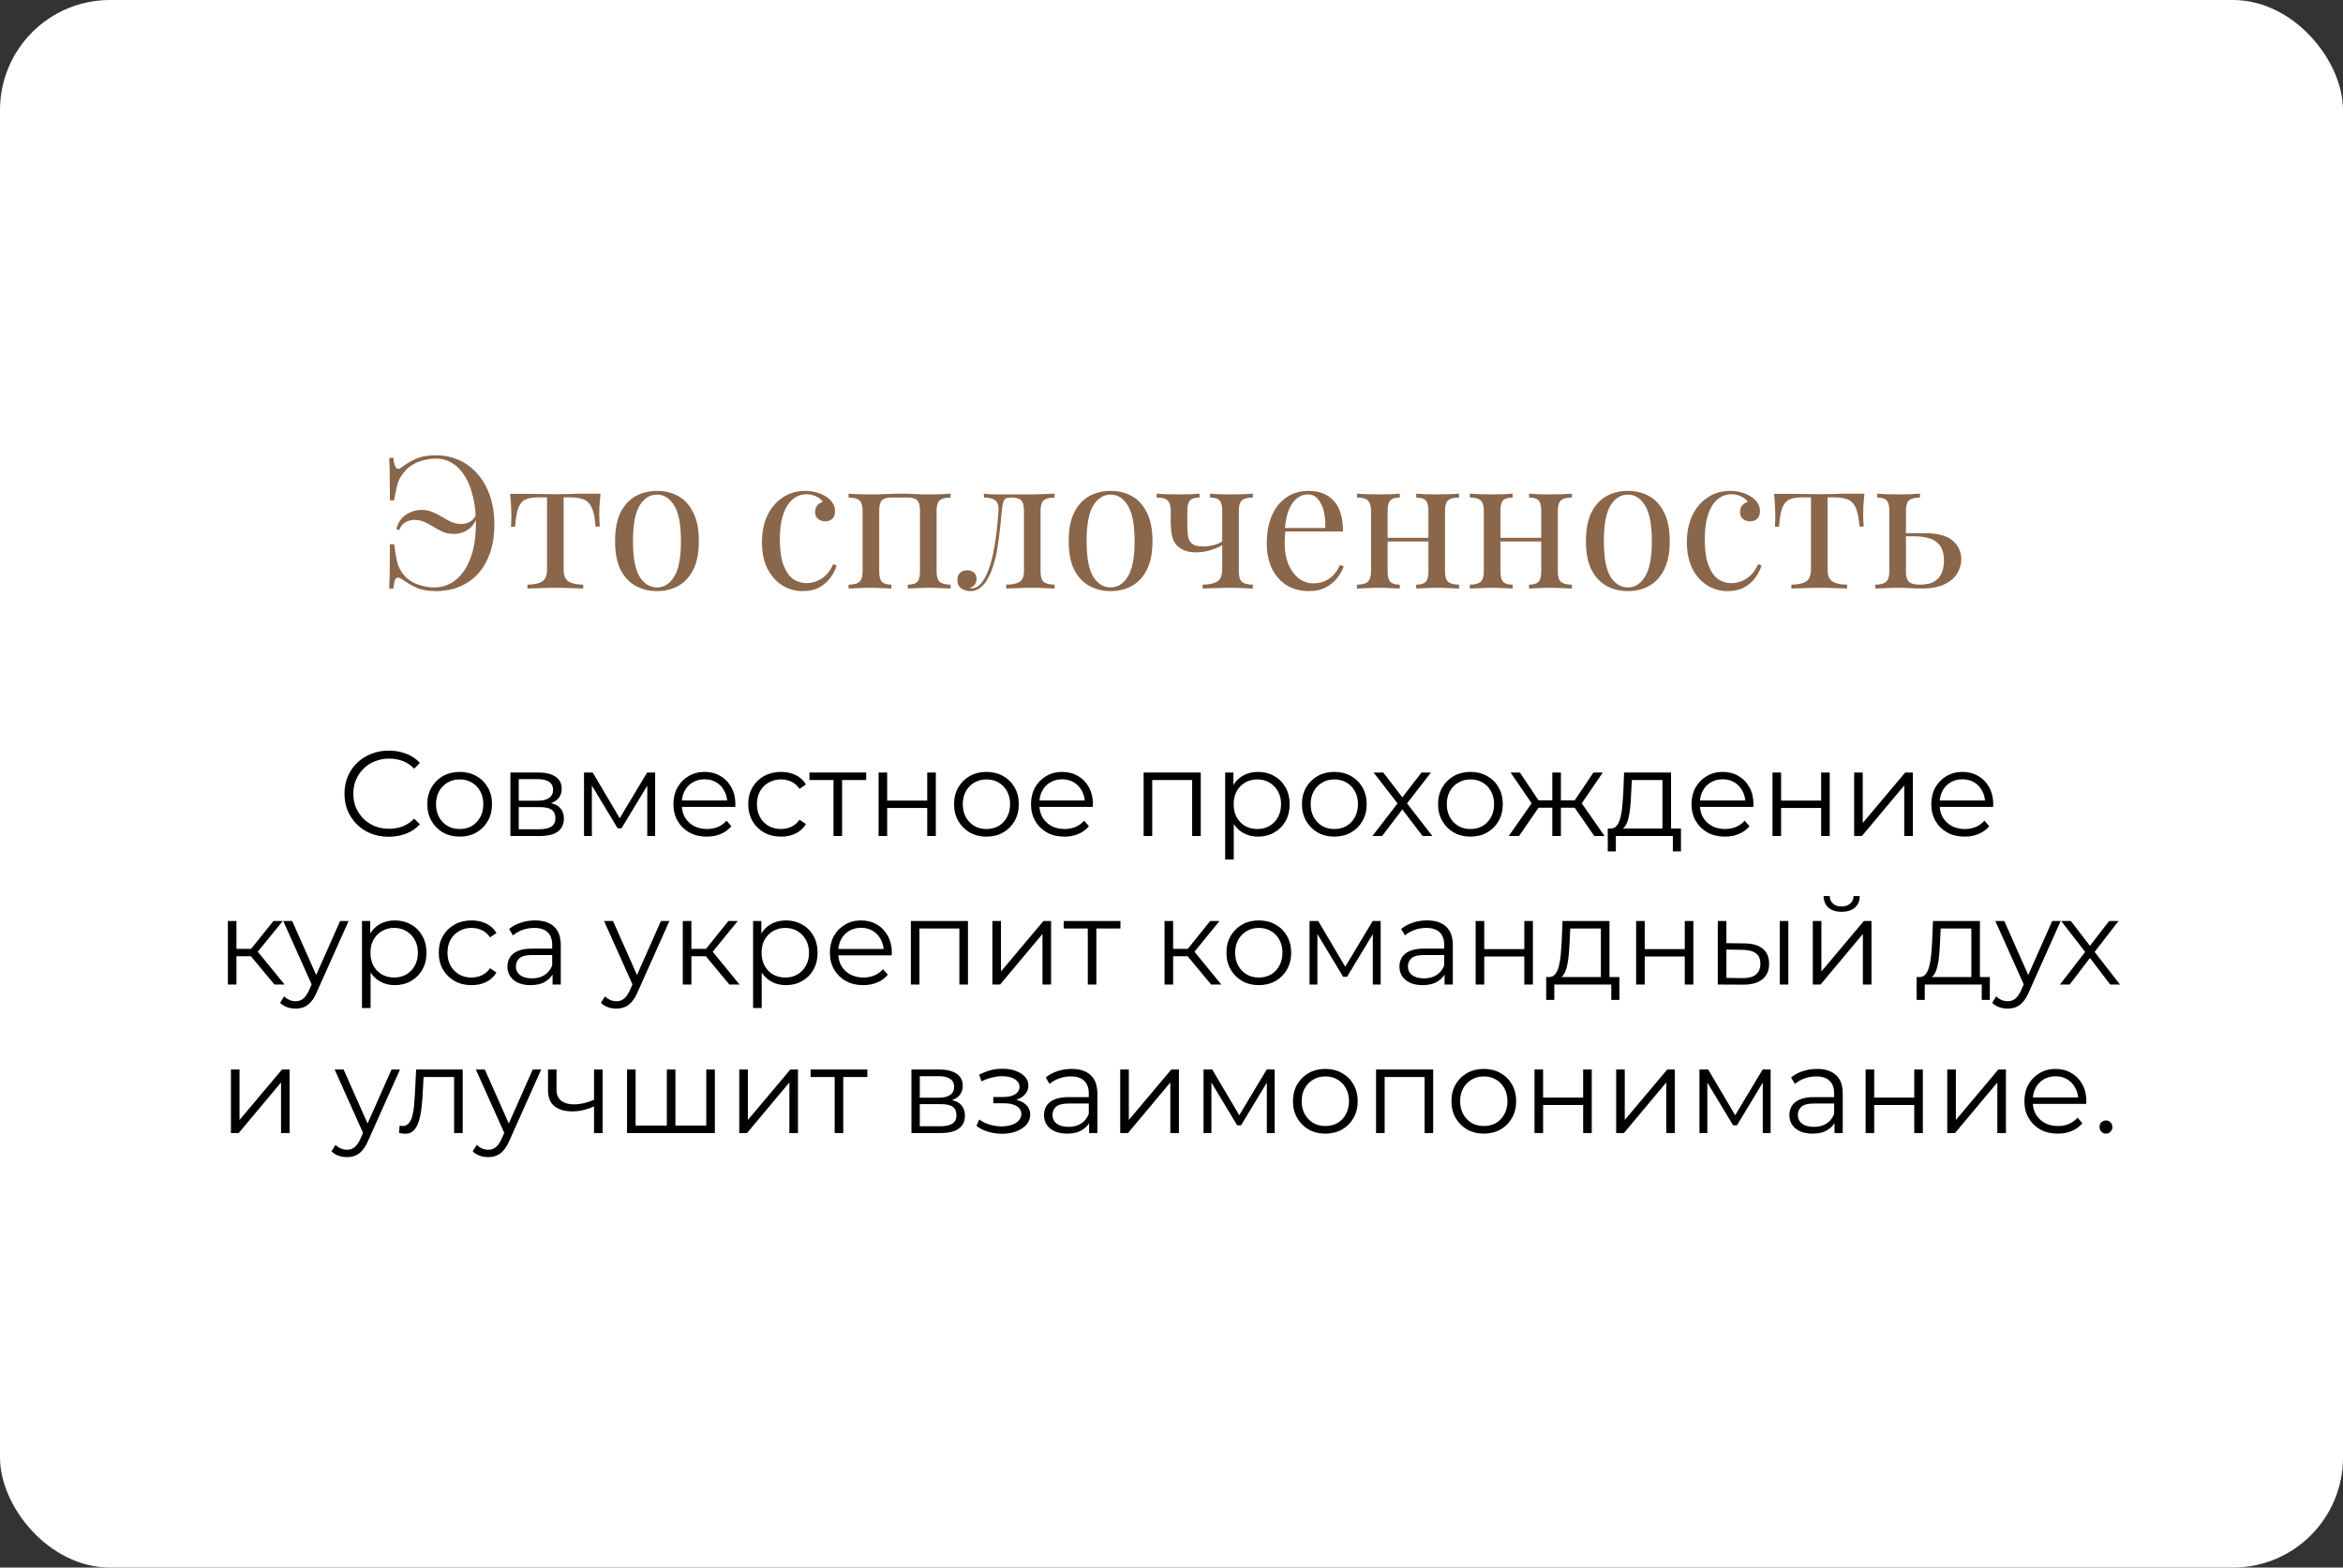 <?xml version="1.0" encoding="UTF-8"?> <svg xmlns="http://www.w3.org/2000/svg" width="426" height="285" viewBox="0 0 426 285" fill="none"><rect x="0" y="0" width="426" height="285" fill="#333333" stroke="none"/><rect width="426" height="285" rx="20" fill="white"></rect><path d="M70.685 152.132C69.527 152.132 68.456 151.941 67.473 151.56C66.491 151.164 65.64 150.614 64.921 149.91C64.203 149.206 63.638 148.377 63.227 147.424C62.831 146.471 62.633 145.429 62.633 144.3C62.633 143.171 62.831 142.129 63.227 141.176C63.638 140.223 64.203 139.394 64.921 138.69C65.655 137.986 66.513 137.443 67.495 137.062C68.478 136.666 69.549 136.468 70.707 136.468C71.822 136.468 72.871 136.659 73.853 137.04C74.836 137.407 75.665 137.964 76.339 138.712L75.305 139.746C74.675 139.101 73.978 138.639 73.215 138.36C72.453 138.067 71.631 137.92 70.751 137.92C69.827 137.92 68.969 138.081 68.177 138.404C67.385 138.712 66.696 139.159 66.109 139.746C65.523 140.318 65.061 140.993 64.723 141.77C64.401 142.533 64.239 143.376 64.239 144.3C64.239 145.224 64.401 146.075 64.723 146.852C65.061 147.615 65.523 148.289 66.109 148.876C66.696 149.448 67.385 149.895 68.177 150.218C68.969 150.526 69.827 150.68 70.751 150.68C71.631 150.68 72.453 150.533 73.215 150.24C73.978 149.947 74.675 149.477 75.305 148.832L76.339 149.866C75.665 150.614 74.836 151.179 73.853 151.56C72.871 151.941 71.815 152.132 70.685 152.132ZM83.564 152.11C82.449 152.11 81.445 151.861 80.55 151.362C79.67 150.849 78.973 150.152 78.46 149.272C77.947 148.377 77.69 147.358 77.69 146.214C77.69 145.055 77.947 144.036 78.46 143.156C78.973 142.276 79.67 141.587 80.55 141.088C81.43 140.589 82.434 140.34 83.564 140.34C84.708 140.34 85.72 140.589 86.6 141.088C87.495 141.587 88.191 142.276 88.69 143.156C89.203 144.036 89.46 145.055 89.46 146.214C89.46 147.358 89.203 148.377 88.69 149.272C88.191 150.152 87.495 150.849 86.6 151.362C85.705 151.861 84.693 152.11 83.564 152.11ZM83.564 150.724C84.4 150.724 85.141 150.541 85.786 150.174C86.431 149.793 86.937 149.265 87.304 148.59C87.685 147.901 87.876 147.109 87.876 146.214C87.876 145.305 87.685 144.513 87.304 143.838C86.937 143.163 86.431 142.643 85.786 142.276C85.141 141.895 84.407 141.704 83.586 141.704C82.764 141.704 82.031 141.895 81.386 142.276C80.74 142.643 80.227 143.163 79.846 143.838C79.465 144.513 79.274 145.305 79.274 146.214C79.274 147.109 79.465 147.901 79.846 148.59C80.227 149.265 80.74 149.793 81.386 150.174C82.031 150.541 82.757 150.724 83.564 150.724ZM92.798 152V140.45H97.902C99.207 140.45 100.234 140.699 100.982 141.198C101.745 141.697 102.126 142.43 102.126 143.398C102.126 144.337 101.767 145.063 101.048 145.576C100.33 146.075 99.383 146.324 98.21 146.324L98.518 145.862C99.897 145.862 100.909 146.119 101.554 146.632C102.2 147.145 102.522 147.886 102.522 148.854C102.522 149.851 102.156 150.629 101.422 151.186C100.704 151.729 99.582 152 98.056 152H92.798ZM94.316 150.768H97.99C98.973 150.768 99.713 150.614 100.212 150.306C100.726 149.983 100.982 149.47 100.982 148.766C100.982 148.062 100.755 147.549 100.3 147.226C99.846 146.903 99.127 146.742 98.144 146.742H94.316V150.768ZM94.316 145.576H97.792C98.687 145.576 99.369 145.407 99.838 145.07C100.322 144.733 100.564 144.241 100.564 143.596C100.564 142.951 100.322 142.467 99.838 142.144C99.369 141.821 98.687 141.66 97.792 141.66H94.316V145.576ZM106.183 152V140.45H107.767L113.003 149.316H112.343L117.667 140.45H119.119V152H117.689V142.232L117.975 142.364L113.003 150.592H112.299L107.283 142.276L107.613 142.21V152H106.183ZM128.514 152.11C127.311 152.11 126.255 151.861 125.346 151.362C124.436 150.849 123.725 150.152 123.212 149.272C122.698 148.377 122.442 147.358 122.442 146.214C122.442 145.07 122.684 144.058 123.168 143.178C123.666 142.298 124.341 141.609 125.192 141.11C126.057 140.597 127.025 140.34 128.096 140.34C129.181 140.34 130.142 140.589 130.978 141.088C131.828 141.572 132.496 142.261 132.98 143.156C133.464 144.036 133.706 145.055 133.706 146.214C133.706 146.287 133.698 146.368 133.684 146.456C133.684 146.529 133.684 146.61 133.684 146.698H123.63V145.532H132.848L132.232 145.994C132.232 145.158 132.048 144.417 131.682 143.772C131.33 143.112 130.846 142.599 130.23 142.232C129.614 141.865 128.902 141.682 128.096 141.682C127.304 141.682 126.592 141.865 125.962 142.232C125.331 142.599 124.84 143.112 124.488 143.772C124.136 144.432 123.96 145.187 123.96 146.038V146.28C123.96 147.16 124.15 147.937 124.532 148.612C124.928 149.272 125.47 149.793 126.16 150.174C126.864 150.541 127.663 150.724 128.558 150.724C129.262 150.724 129.914 150.599 130.516 150.35C131.132 150.101 131.66 149.719 132.1 149.206L132.98 150.218C132.466 150.834 131.821 151.303 131.044 151.626C130.281 151.949 129.438 152.11 128.514 152.11ZM142.003 152.11C140.859 152.11 139.833 151.861 138.923 151.362C138.029 150.849 137.325 150.152 136.811 149.272C136.298 148.377 136.041 147.358 136.041 146.214C136.041 145.055 136.298 144.036 136.811 143.156C137.325 142.276 138.029 141.587 138.923 141.088C139.833 140.589 140.859 140.34 142.003 140.34C142.986 140.34 143.873 140.531 144.665 140.912C145.457 141.293 146.081 141.865 146.535 142.628L145.369 143.42C144.973 142.833 144.482 142.401 143.895 142.122C143.309 141.843 142.671 141.704 141.981 141.704C141.16 141.704 140.419 141.895 139.759 142.276C139.099 142.643 138.579 143.163 138.197 143.838C137.816 144.513 137.625 145.305 137.625 146.214C137.625 147.123 137.816 147.915 138.197 148.59C138.579 149.265 139.099 149.793 139.759 150.174C140.419 150.541 141.16 150.724 141.981 150.724C142.671 150.724 143.309 150.585 143.895 150.306C144.482 150.027 144.973 149.602 145.369 149.03L146.535 149.822C146.081 150.57 145.457 151.142 144.665 151.538C143.873 151.919 142.986 152.11 142.003 152.11ZM151.545 152V141.396L151.941 141.814H147.167V140.45H157.485V141.814H152.711L153.107 141.396V152H151.545ZM159.743 152V140.45H161.305V145.554H168.587V140.45H170.149V152H168.587V146.896H161.305V152H159.743ZM179.341 152.11C178.227 152.11 177.222 151.861 176.327 151.362C175.447 150.849 174.751 150.152 174.237 149.272C173.724 148.377 173.467 147.358 173.467 146.214C173.467 145.055 173.724 144.036 174.237 143.156C174.751 142.276 175.447 141.587 176.327 141.088C177.207 140.589 178.212 140.34 179.341 140.34C180.485 140.34 181.497 140.589 182.377 141.088C183.272 141.587 183.969 142.276 184.467 143.156C184.981 144.036 185.237 145.055 185.237 146.214C185.237 147.358 184.981 148.377 184.467 149.272C183.969 150.152 183.272 150.849 182.377 151.362C181.483 151.861 180.471 152.11 179.341 152.11ZM179.341 150.724C180.177 150.724 180.918 150.541 181.563 150.174C182.209 149.793 182.715 149.265 183.081 148.59C183.463 147.901 183.653 147.109 183.653 146.214C183.653 145.305 183.463 144.513 183.081 143.838C182.715 143.163 182.209 142.643 181.563 142.276C180.918 141.895 180.185 141.704 179.363 141.704C178.542 141.704 177.809 141.895 177.163 142.276C176.518 142.643 176.005 143.163 175.623 143.838C175.242 144.513 175.051 145.305 175.051 146.214C175.051 147.109 175.242 147.901 175.623 148.59C176.005 149.265 176.518 149.793 177.163 150.174C177.809 150.541 178.535 150.724 179.341 150.724ZM193.526 152.11C192.323 152.11 191.267 151.861 190.358 151.362C189.448 150.849 188.737 150.152 188.224 149.272C187.71 148.377 187.454 147.358 187.454 146.214C187.454 145.07 187.696 144.058 188.18 143.178C188.678 142.298 189.353 141.609 190.204 141.11C191.069 140.597 192.037 140.34 193.108 140.34C194.193 140.34 195.154 140.589 195.99 141.088C196.84 141.572 197.508 142.261 197.992 143.156C198.476 144.036 198.718 145.055 198.718 146.214C198.718 146.287 198.71 146.368 198.696 146.456C198.696 146.529 198.696 146.61 198.696 146.698H188.642V145.532H197.86L197.244 145.994C197.244 145.158 197.06 144.417 196.694 143.772C196.342 143.112 195.858 142.599 195.242 142.232C194.626 141.865 193.914 141.682 193.108 141.682C192.316 141.682 191.604 141.865 190.974 142.232C190.343 142.599 189.852 143.112 189.5 143.772C189.148 144.432 188.972 145.187 188.972 146.038V146.28C188.972 147.16 189.162 147.937 189.544 148.612C189.94 149.272 190.482 149.793 191.172 150.174C191.876 150.541 192.675 150.724 193.57 150.724C194.274 150.724 194.926 150.599 195.528 150.35C196.144 150.101 196.672 149.719 197.112 149.206L197.992 150.218C197.478 150.834 196.833 151.303 196.056 151.626C195.293 151.949 194.45 152.11 193.526 152.11ZM207.933 152V140.45H218.317V152H216.755V141.396L217.151 141.814H209.099L209.495 141.396V152H207.933ZM228.719 152.11C227.722 152.11 226.82 151.883 226.013 151.428C225.206 150.959 224.561 150.291 224.077 149.426C223.608 148.546 223.373 147.475 223.373 146.214C223.373 144.953 223.608 143.889 224.077 143.024C224.546 142.144 225.184 141.477 225.991 141.022C226.798 140.567 227.707 140.34 228.719 140.34C229.819 140.34 230.802 140.589 231.667 141.088C232.547 141.572 233.236 142.261 233.735 143.156C234.234 144.036 234.483 145.055 234.483 146.214C234.483 147.387 234.234 148.414 233.735 149.294C233.236 150.174 232.547 150.863 231.667 151.362C230.802 151.861 229.819 152.11 228.719 152.11ZM222.757 156.268V140.45H224.253V143.926L224.099 146.236L224.319 148.568V156.268H222.757ZM228.609 150.724C229.43 150.724 230.164 150.541 230.809 150.174C231.454 149.793 231.968 149.265 232.349 148.59C232.73 147.901 232.921 147.109 232.921 146.214C232.921 145.319 232.73 144.535 232.349 143.86C231.968 143.185 231.454 142.657 230.809 142.276C230.164 141.895 229.43 141.704 228.609 141.704C227.788 141.704 227.047 141.895 226.387 142.276C225.742 142.657 225.228 143.185 224.847 143.86C224.48 144.535 224.297 145.319 224.297 146.214C224.297 147.109 224.48 147.901 224.847 148.59C225.228 149.265 225.742 149.793 226.387 150.174C227.047 150.541 227.788 150.724 228.609 150.724ZM242.591 152.11C241.477 152.11 240.472 151.861 239.577 151.362C238.697 150.849 238.001 150.152 237.487 149.272C236.974 148.377 236.717 147.358 236.717 146.214C236.717 145.055 236.974 144.036 237.487 143.156C238.001 142.276 238.697 141.587 239.577 141.088C240.457 140.589 241.462 140.34 242.591 140.34C243.735 140.34 244.747 140.589 245.627 141.088C246.522 141.587 247.219 142.276 247.717 143.156C248.231 144.036 248.487 145.055 248.487 146.214C248.487 147.358 248.231 148.377 247.717 149.272C247.219 150.152 246.522 150.849 245.627 151.362C244.733 151.861 243.721 152.11 242.591 152.11ZM242.591 150.724C243.427 150.724 244.168 150.541 244.813 150.174C245.459 149.793 245.965 149.265 246.331 148.59C246.713 147.901 246.903 147.109 246.903 146.214C246.903 145.305 246.713 144.513 246.331 143.838C245.965 143.163 245.459 142.643 244.813 142.276C244.168 141.895 243.435 141.704 242.613 141.704C241.792 141.704 241.059 141.895 240.413 142.276C239.768 142.643 239.255 143.163 238.873 143.838C238.492 144.513 238.301 145.305 238.301 146.214C238.301 147.109 238.492 147.901 238.873 148.59C239.255 149.265 239.768 149.793 240.413 150.174C241.059 150.541 241.785 150.724 242.591 150.724ZM249.525 152L254.409 145.664L254.387 146.434L249.745 140.45H251.505L255.311 145.4L254.651 145.378L258.457 140.45H260.173L255.487 146.5L255.509 145.664L260.437 152H258.655L254.629 146.72L255.245 146.808L251.285 152H249.525ZM267.341 152.11C266.227 152.11 265.222 151.861 264.327 151.362C263.447 150.849 262.751 150.152 262.237 149.272C261.724 148.377 261.467 147.358 261.467 146.214C261.467 145.055 261.724 144.036 262.237 143.156C262.751 142.276 263.447 141.587 264.327 141.088C265.207 140.589 266.212 140.34 267.341 140.34C268.485 140.34 269.497 140.589 270.377 141.088C271.272 141.587 271.969 142.276 272.467 143.156C272.981 144.036 273.237 145.055 273.237 146.214C273.237 147.358 272.981 148.377 272.467 149.272C271.969 150.152 271.272 150.849 270.377 151.362C269.483 151.861 268.471 152.11 267.341 152.11ZM267.341 150.724C268.177 150.724 268.918 150.541 269.563 150.174C270.209 149.793 270.715 149.265 271.081 148.59C271.463 147.901 271.653 147.109 271.653 146.214C271.653 145.305 271.463 144.513 271.081 143.838C270.715 143.163 270.209 142.643 269.563 142.276C268.918 141.895 268.185 141.704 267.363 141.704C266.542 141.704 265.809 141.895 265.163 142.276C264.518 142.643 264.005 143.163 263.623 143.838C263.242 144.513 263.051 145.305 263.051 146.214C263.051 147.109 263.242 147.901 263.623 148.59C264.005 149.265 264.518 149.793 265.163 150.174C265.809 150.541 266.535 150.724 267.341 150.724ZM289.873 152L285.913 146.28L287.211 145.51L291.743 152H289.873ZM283.317 146.852V145.51H286.969V146.852H283.317ZM287.365 146.39L285.869 146.17L289.719 140.45H291.413L287.365 146.39ZM276.189 152H274.319L278.851 145.51L280.127 146.28L276.189 152ZM283.801 152H282.239V140.45H283.801V152ZM282.723 146.852H279.093V145.51H282.723V146.852ZM278.719 146.39L274.649 140.45H276.343L280.171 146.17L278.719 146.39ZM302.263 151.252V141.814H296.697L296.565 144.388C296.536 145.165 296.484 145.928 296.411 146.676C296.352 147.424 296.242 148.113 296.081 148.744C295.934 149.36 295.722 149.866 295.443 150.262C295.164 150.643 294.805 150.863 294.365 150.922L292.803 150.636C293.258 150.651 293.632 150.489 293.925 150.152C294.218 149.8 294.446 149.323 294.607 148.722C294.768 148.121 294.886 147.439 294.959 146.676C295.032 145.899 295.091 145.107 295.135 144.3L295.289 140.45H303.825V151.252H302.263ZM292.319 154.794V150.636H305.629V154.794H304.155V152H293.793V154.794H292.319ZM313.623 152.11C312.421 152.11 311.365 151.861 310.455 151.362C309.546 150.849 308.835 150.152 308.321 149.272C307.808 148.377 307.551 147.358 307.551 146.214C307.551 145.07 307.793 144.058 308.277 143.178C308.776 142.298 309.451 141.609 310.301 141.11C311.167 140.597 312.135 140.34 313.205 140.34C314.291 140.34 315.251 140.589 316.087 141.088C316.938 141.572 317.605 142.261 318.089 143.156C318.573 144.036 318.815 145.055 318.815 146.214C318.815 146.287 318.808 146.368 318.793 146.456C318.793 146.529 318.793 146.61 318.793 146.698H308.739V145.532H317.957L317.341 145.994C317.341 145.158 317.158 144.417 316.791 143.772C316.439 143.112 315.955 142.599 315.339 142.232C314.723 141.865 314.012 141.682 313.205 141.682C312.413 141.682 311.702 141.865 311.071 142.232C310.441 142.599 309.949 143.112 309.597 143.772C309.245 144.432 309.069 145.187 309.069 146.038V146.28C309.069 147.16 309.26 147.937 309.641 148.612C310.037 149.272 310.58 149.793 311.269 150.174C311.973 150.541 312.773 150.724 313.667 150.724C314.371 150.724 315.024 150.599 315.625 150.35C316.241 150.101 316.769 149.719 317.209 149.206L318.089 150.218C317.576 150.834 316.931 151.303 316.153 151.626C315.391 151.949 314.547 152.11 313.623 152.11ZM322.273 152V140.45H323.835V145.554H331.117V140.45H332.679V152H331.117V146.896H323.835V152H322.273ZM337.118 152V140.45H338.68V149.624L346.402 140.45H347.788V152H346.226V142.804L338.526 152H337.118ZM357.215 152.11C356.012 152.11 354.956 151.861 354.047 151.362C353.138 150.849 352.426 150.152 351.913 149.272C351.4 148.377 351.143 147.358 351.143 146.214C351.143 145.07 351.385 144.058 351.869 143.178C352.368 142.298 353.042 141.609 353.893 141.11C354.758 140.597 355.726 140.34 356.797 140.34C357.882 140.34 358.843 140.589 359.679 141.088C360.53 141.572 361.197 142.261 361.681 143.156C362.165 144.036 362.407 145.055 362.407 146.214C362.407 146.287 362.4 146.368 362.385 146.456C362.385 146.529 362.385 146.61 362.385 146.698H352.331V145.532H361.549L360.933 145.994C360.933 145.158 360.75 144.417 360.383 143.772C360.031 143.112 359.547 142.599 358.931 142.232C358.315 141.865 357.604 141.682 356.797 141.682C356.005 141.682 355.294 141.865 354.663 142.232C354.032 142.599 353.541 143.112 353.189 143.772C352.837 144.432 352.661 145.187 352.661 146.038V146.28C352.661 147.16 352.852 147.937 353.233 148.612C353.629 149.272 354.172 149.793 354.861 150.174C355.565 150.541 356.364 150.724 357.259 150.724C357.963 150.724 358.616 150.599 359.217 150.35C359.833 150.101 360.361 149.719 360.801 149.206L361.681 150.218C361.168 150.834 360.522 151.303 359.745 151.626C358.982 151.949 358.139 152.11 357.215 152.11ZM49.899 179L45.147 173.28L46.445 172.51L51.747 179H49.899ZM41.429 179V167.45H42.991V179H41.429ZM42.507 173.852V172.51H46.225V173.852H42.507ZM46.577 173.39L45.125 173.17L49.723 167.45H51.417L46.577 173.39ZM53.744 183.378C53.202 183.378 52.681 183.29 52.182 183.114C51.698 182.938 51.28 182.674 50.928 182.322L51.654 181.156C51.948 181.435 52.263 181.647 52.6 181.794C52.952 181.955 53.341 182.036 53.766 182.036C54.28 182.036 54.72 181.889 55.086 181.596C55.468 181.317 55.827 180.819 56.164 180.1L56.912 178.406L57.088 178.164L61.84 167.45H63.38L57.594 180.386C57.272 181.134 56.912 181.728 56.516 182.168C56.135 182.608 55.717 182.916 55.262 183.092C54.808 183.283 54.302 183.378 53.744 183.378ZM56.824 179.33L51.5 167.45H53.128L57.836 178.054L56.824 179.33ZM71.776 179.11C70.778 179.11 69.876 178.883 69.07 178.428C68.263 177.959 67.618 177.291 67.134 176.426C66.665 175.546 66.43 174.475 66.43 173.214C66.43 171.953 66.665 170.889 67.134 170.024C67.603 169.144 68.241 168.477 69.048 168.022C69.855 167.567 70.764 167.34 71.776 167.34C72.876 167.34 73.859 167.589 74.724 168.088C75.604 168.572 76.293 169.261 76.792 170.156C77.29 171.036 77.54 172.055 77.54 173.214C77.54 174.387 77.29 175.414 76.792 176.294C76.293 177.174 75.604 177.863 74.724 178.362C73.859 178.861 72.876 179.11 71.776 179.11ZM65.814 183.268V167.45H67.31V170.926L67.156 173.236L67.376 175.568V183.268H65.814ZM71.666 177.724C72.487 177.724 73.221 177.541 73.866 177.174C74.511 176.793 75.025 176.265 75.406 175.59C75.787 174.901 75.978 174.109 75.978 173.214C75.978 172.319 75.787 171.535 75.406 170.86C75.025 170.185 74.511 169.657 73.866 169.276C73.221 168.895 72.487 168.704 71.666 168.704C70.844 168.704 70.104 168.895 69.444 169.276C68.799 169.657 68.285 170.185 67.904 170.86C67.537 171.535 67.354 172.319 67.354 173.214C67.354 174.109 67.537 174.901 67.904 175.59C68.285 176.265 68.799 176.793 69.444 177.174C70.104 177.541 70.844 177.724 71.666 177.724ZM85.736 179.11C84.592 179.11 83.565 178.861 82.656 178.362C81.761 177.849 81.057 177.152 80.544 176.272C80.031 175.377 79.774 174.358 79.774 173.214C79.774 172.055 80.031 171.036 80.544 170.156C81.057 169.276 81.761 168.587 82.656 168.088C83.565 167.589 84.592 167.34 85.736 167.34C86.719 167.34 87.606 167.531 88.398 167.912C89.19 168.293 89.813 168.865 90.268 169.628L89.102 170.42C88.706 169.833 88.215 169.401 87.628 169.122C87.041 168.843 86.403 168.704 85.714 168.704C84.892 168.704 84.152 168.895 83.492 169.276C82.832 169.643 82.311 170.163 81.93 170.838C81.549 171.513 81.358 172.305 81.358 173.214C81.358 174.123 81.549 174.915 81.93 175.59C82.311 176.265 82.832 176.793 83.492 177.174C84.152 177.541 84.892 177.724 85.714 177.724C86.403 177.724 87.041 177.585 87.628 177.306C88.215 177.027 88.706 176.602 89.102 176.03L90.268 176.822C89.813 177.57 89.19 178.142 88.398 178.538C87.606 178.919 86.719 179.11 85.736 179.11ZM100.464 179V176.448L100.398 176.03V171.762C100.398 170.779 100.12 170.024 99.562 169.496C99.02 168.968 98.206 168.704 97.12 168.704C96.372 168.704 95.661 168.829 94.986 169.078C94.312 169.327 93.74 169.657 93.27 170.068L92.566 168.902C93.153 168.403 93.857 168.022 94.678 167.758C95.5 167.479 96.365 167.34 97.274 167.34C98.77 167.34 99.922 167.714 100.728 168.462C101.55 169.195 101.96 170.317 101.96 171.828V179H100.464ZM96.482 179.11C95.617 179.11 94.862 178.971 94.216 178.692C93.586 178.399 93.102 178.003 92.764 177.504C92.427 176.991 92.258 176.404 92.258 175.744C92.258 175.143 92.398 174.6 92.676 174.116C92.97 173.617 93.439 173.221 94.084 172.928C94.744 172.62 95.624 172.466 96.724 172.466H100.706V173.632H96.768C95.654 173.632 94.876 173.83 94.436 174.226C94.011 174.622 93.798 175.113 93.798 175.7C93.798 176.36 94.055 176.888 94.568 177.284C95.082 177.68 95.8 177.878 96.724 177.878C97.604 177.878 98.36 177.68 98.99 177.284C99.636 176.873 100.105 176.287 100.398 175.524L100.75 176.602C100.457 177.365 99.944 177.973 99.21 178.428C98.492 178.883 97.582 179.11 96.482 179.11ZM112.074 183.378C111.532 183.378 111.011 183.29 110.512 183.114C110.028 182.938 109.61 182.674 109.258 182.322L109.984 181.156C110.278 181.435 110.593 181.647 110.93 181.794C111.282 181.955 111.671 182.036 112.096 182.036C112.61 182.036 113.05 181.889 113.416 181.596C113.798 181.317 114.157 180.819 114.494 180.1L115.242 178.406L115.418 178.164L120.17 167.45H121.71L115.924 180.386C115.602 181.134 115.242 181.728 114.846 182.168C114.465 182.608 114.047 182.916 113.592 183.092C113.138 183.283 112.632 183.378 112.074 183.378ZM115.154 179.33L109.83 167.45H111.458L116.166 178.054L115.154 179.33ZM132.614 179L127.862 173.28L129.16 172.51L134.462 179H132.614ZM124.144 179V167.45H125.706V179H124.144ZM125.222 173.852V172.51H128.94V173.852H125.222ZM129.292 173.39L127.84 173.17L132.438 167.45H134.132L129.292 173.39ZM142.889 179.11C141.892 179.11 140.99 178.883 140.183 178.428C139.376 177.959 138.731 177.291 138.247 176.426C137.778 175.546 137.543 174.475 137.543 173.214C137.543 171.953 137.778 170.889 138.247 170.024C138.716 169.144 139.354 168.477 140.161 168.022C140.968 167.567 141.877 167.34 142.889 167.34C143.989 167.34 144.972 167.589 145.837 168.088C146.717 168.572 147.406 169.261 147.905 170.156C148.404 171.036 148.653 172.055 148.653 173.214C148.653 174.387 148.404 175.414 147.905 176.294C147.406 177.174 146.717 177.863 145.837 178.362C144.972 178.861 143.989 179.11 142.889 179.11ZM136.927 183.268V167.45H138.423V170.926L138.269 173.236L138.489 175.568V183.268H136.927ZM142.779 177.724C143.6 177.724 144.334 177.541 144.979 177.174C145.624 176.793 146.138 176.265 146.519 175.59C146.9 174.901 147.091 174.109 147.091 173.214C147.091 172.319 146.9 171.535 146.519 170.86C146.138 170.185 145.624 169.657 144.979 169.276C144.334 168.895 143.6 168.704 142.779 168.704C141.958 168.704 141.217 168.895 140.557 169.276C139.912 169.657 139.398 170.185 139.017 170.86C138.65 171.535 138.467 172.319 138.467 173.214C138.467 174.109 138.65 174.901 139.017 175.59C139.398 176.265 139.912 176.793 140.557 177.174C141.217 177.541 141.958 177.724 142.779 177.724ZM156.959 179.11C155.756 179.11 154.7 178.861 153.791 178.362C152.882 177.849 152.17 177.152 151.657 176.272C151.144 175.377 150.887 174.358 150.887 173.214C150.887 172.07 151.129 171.058 151.613 170.178C152.112 169.298 152.786 168.609 153.637 168.11C154.502 167.597 155.47 167.34 156.541 167.34C157.626 167.34 158.587 167.589 159.423 168.088C160.274 168.572 160.941 169.261 161.425 170.156C161.909 171.036 162.151 172.055 162.151 173.214C162.151 173.287 162.144 173.368 162.129 173.456C162.129 173.529 162.129 173.61 162.129 173.698H152.075V172.532H161.293L160.677 172.994C160.677 172.158 160.494 171.417 160.127 170.772C159.775 170.112 159.291 169.599 158.675 169.232C158.059 168.865 157.348 168.682 156.541 168.682C155.749 168.682 155.038 168.865 154.407 169.232C153.776 169.599 153.285 170.112 152.933 170.772C152.581 171.432 152.405 172.187 152.405 173.038V173.28C152.405 174.16 152.596 174.937 152.977 175.612C153.373 176.272 153.916 176.793 154.605 177.174C155.309 177.541 156.108 177.724 157.003 177.724C157.707 177.724 158.36 177.599 158.961 177.35C159.577 177.101 160.105 176.719 160.545 176.206L161.425 177.218C160.912 177.834 160.266 178.303 159.489 178.626C158.726 178.949 157.883 179.11 156.959 179.11ZM165.609 179V167.45H175.993V179H174.431V168.396L174.827 168.814H166.775L167.171 168.396V179H165.609ZM180.433 179V167.45H181.995V176.624L189.717 167.45H191.103V179H189.541V169.804L181.841 179H180.433ZM197.779 179V168.396L198.175 168.814H193.401V167.45H203.719V168.814H198.945L199.341 168.396V179H197.779ZM220.206 179L215.454 173.28L216.752 172.51L222.054 179H220.206ZM211.736 179V167.45H213.298V179H211.736ZM212.814 173.852V172.51H216.532V173.852H212.814ZM216.884 173.39L215.432 173.17L220.03 167.45H221.724L216.884 173.39ZM228.863 179.11C227.748 179.11 226.743 178.861 225.849 178.362C224.969 177.849 224.272 177.152 223.759 176.272C223.245 175.377 222.989 174.358 222.989 173.214C222.989 172.055 223.245 171.036 223.759 170.156C224.272 169.276 224.969 168.587 225.849 168.088C226.729 167.589 227.733 167.34 228.863 167.34C230.007 167.34 231.019 167.589 231.899 168.088C232.793 168.587 233.49 169.276 233.989 170.156C234.502 171.036 234.759 172.055 234.759 173.214C234.759 174.358 234.502 175.377 233.989 176.272C233.49 177.152 232.793 177.849 231.899 178.362C231.004 178.861 229.992 179.11 228.863 179.11ZM228.863 177.724C229.699 177.724 230.439 177.541 231.085 177.174C231.73 176.793 232.236 176.265 232.603 175.59C232.984 174.901 233.175 174.109 233.175 173.214C233.175 172.305 232.984 171.513 232.603 170.838C232.236 170.163 231.73 169.643 231.085 169.276C230.439 168.895 229.706 168.704 228.885 168.704C228.063 168.704 227.33 168.895 226.685 169.276C226.039 169.643 225.526 170.163 225.145 170.838C224.763 171.513 224.573 172.305 224.573 173.214C224.573 174.109 224.763 174.901 225.145 175.59C225.526 176.265 226.039 176.793 226.685 177.174C227.33 177.541 228.056 177.724 228.863 177.724ZM238.097 179V167.45H239.681L244.917 176.316H244.257L249.581 167.45H251.033V179H249.603V169.232L249.889 169.364L244.917 177.592H244.213L239.197 169.276L239.527 169.21V179H238.097ZM262.65 179V176.448L262.584 176.03V171.762C262.584 170.779 262.305 170.024 261.748 169.496C261.205 168.968 260.391 168.704 259.306 168.704C258.558 168.704 257.847 168.829 257.172 169.078C256.497 169.327 255.925 169.657 255.456 170.068L254.752 168.902C255.339 168.403 256.043 168.022 256.864 167.758C257.685 167.479 258.551 167.34 259.46 167.34C260.956 167.34 262.107 167.714 262.914 168.462C263.735 169.195 264.146 170.317 264.146 171.828V179H262.65ZM258.668 179.11C257.803 179.11 257.047 178.971 256.402 178.692C255.771 178.399 255.287 178.003 254.95 177.504C254.613 176.991 254.444 176.404 254.444 175.744C254.444 175.143 254.583 174.6 254.862 174.116C255.155 173.617 255.625 173.221 256.27 172.928C256.93 172.62 257.81 172.466 258.91 172.466H262.892V173.632H258.954C257.839 173.632 257.062 173.83 256.622 174.226C256.197 174.622 255.984 175.113 255.984 175.7C255.984 176.36 256.241 176.888 256.754 177.284C257.267 177.68 257.986 177.878 258.91 177.878C259.79 177.878 260.545 177.68 261.176 177.284C261.821 176.873 262.291 176.287 262.584 175.524L262.936 176.602C262.643 177.365 262.129 177.973 261.396 178.428C260.677 178.883 259.768 179.11 258.668 179.11ZM268.304 179V167.45H269.866V172.554H277.148V167.45H278.71V179H277.148V173.896H269.866V179H268.304ZM291.07 178.252V168.814H285.504L285.372 171.388C285.342 172.165 285.291 172.928 285.218 173.676C285.159 174.424 285.049 175.113 284.888 175.744C284.741 176.36 284.528 176.866 284.25 177.262C283.971 177.643 283.612 177.863 283.172 177.922L281.61 177.636C282.064 177.651 282.438 177.489 282.732 177.152C283.025 176.8 283.252 176.323 283.414 175.722C283.575 175.121 283.692 174.439 283.766 173.676C283.839 172.899 283.898 172.107 283.942 171.3L284.096 167.45H292.632V178.252H291.07ZM281.126 181.794V177.636H294.436V181.794H292.962V179H282.6V181.794H281.126ZM297.48 179V167.45H299.042V172.554H306.324V167.45H307.886V179H306.324V173.896H299.042V179H297.48ZM323.59 179V167.45H325.152V179H323.59ZM317.188 171.52C318.64 171.535 319.747 171.857 320.51 172.488C321.272 173.119 321.654 174.028 321.654 175.216C321.654 176.448 321.243 177.394 320.422 178.054C319.6 178.714 318.427 179.037 316.902 179.022L312.326 179V167.45H313.888V171.476L317.188 171.52ZM316.792 177.834C317.877 177.849 318.691 177.636 319.234 177.196C319.791 176.741 320.07 176.081 320.07 175.216C320.07 174.351 319.798 173.72 319.256 173.324C318.713 172.913 317.892 172.701 316.792 172.686L313.888 172.642V177.79L316.792 177.834ZM329.599 179V167.45H331.161V176.624L338.883 167.45H340.269V179H338.707V169.804L331.007 179H329.599ZM334.835 165.778C333.867 165.778 333.082 165.536 332.481 165.052C331.894 164.553 331.586 163.842 331.557 162.918H332.679C332.694 163.505 332.899 163.967 333.295 164.304C333.691 164.641 334.204 164.81 334.835 164.81C335.466 164.81 335.979 164.641 336.375 164.304C336.786 163.967 336.998 163.505 337.013 162.918H338.135C338.12 163.842 337.812 164.553 337.211 165.052C336.61 165.536 335.818 165.778 334.835 165.778ZM358.423 178.252V168.814H352.857L352.725 171.388C352.696 172.165 352.645 172.928 352.571 173.676C352.513 174.424 352.403 175.113 352.241 175.744C352.095 176.36 351.882 176.866 351.603 177.262C351.325 177.643 350.965 177.863 350.525 177.922L348.963 177.636C349.418 177.651 349.792 177.489 350.085 177.152C350.379 176.8 350.606 176.323 350.767 175.722C350.929 175.121 351.046 174.439 351.119 173.676C351.193 172.899 351.251 172.107 351.295 171.3L351.449 167.45H359.985V178.252H358.423ZM348.479 181.794V177.636H361.789V181.794H360.315V179H349.953V181.794H348.479ZM365.031 183.378C364.489 183.378 363.968 183.29 363.469 183.114C362.985 182.938 362.567 182.674 362.215 182.322L362.941 181.156C363.235 181.435 363.55 181.647 363.887 181.794C364.239 181.955 364.628 182.036 365.053 182.036C365.567 182.036 366.007 181.889 366.373 181.596C366.755 181.317 367.114 180.819 367.451 180.1L368.199 178.406L368.375 178.164L373.127 167.45H374.667L368.881 180.386C368.559 181.134 368.199 181.728 367.803 182.168C367.422 182.608 367.004 182.916 366.549 183.092C366.095 183.283 365.589 183.378 365.031 183.378ZM368.111 179.33L362.787 167.45H364.415L369.123 178.054L368.111 179.33ZM374.543 179L379.427 172.664L379.405 173.434L374.763 167.45H376.523L380.329 172.4L379.669 172.378L383.475 167.45H385.191L380.505 173.5L380.527 172.664L385.455 179H383.673L379.647 173.72L380.263 173.808L376.303 179H374.543ZM41.988 206V194.45H43.55V203.624L51.272 194.45H52.658V206H51.096V196.804L43.396 206H41.988ZM63.09 210.378C62.547 210.378 62.027 210.29 61.528 210.114C61.044 209.938 60.626 209.674 60.274 209.322L61 208.156C61.293 208.435 61.609 208.647 61.946 208.794C62.298 208.955 62.687 209.036 63.112 209.036C63.625 209.036 64.065 208.889 64.432 208.596C64.813 208.317 65.173 207.819 65.51 207.1L66.258 205.406L66.434 205.164L71.186 194.45H72.726L66.94 207.386C66.617 208.134 66.258 208.728 65.862 209.168C65.481 209.608 65.063 209.916 64.608 210.092C64.153 210.283 63.647 210.378 63.09 210.378ZM66.17 206.33L60.846 194.45H62.474L67.182 205.054L66.17 206.33ZM72.553 205.978L72.663 204.636C72.766 204.651 72.861 204.673 72.949 204.702C73.052 204.717 73.14 204.724 73.213 204.724C73.683 204.724 74.057 204.548 74.335 204.196C74.629 203.844 74.849 203.375 74.995 202.788C75.142 202.201 75.245 201.541 75.303 200.808C75.362 200.06 75.413 199.312 75.457 198.564L75.655 194.45H84.125V206H82.563V195.352L82.959 195.814H76.667L77.041 195.33L76.865 198.674C76.821 199.671 76.741 200.625 76.623 201.534C76.521 202.443 76.352 203.243 76.117 203.932C75.897 204.621 75.589 205.164 75.193 205.56C74.797 205.941 74.291 206.132 73.675 206.132C73.499 206.132 73.316 206.117 73.125 206.088C72.949 206.059 72.759 206.022 72.553 205.978ZM88.764 210.378C88.221 210.378 87.7 210.29 87.202 210.114C86.718 209.938 86.3 209.674 85.948 209.322L86.674 208.156C86.967 208.435 87.282 208.647 87.62 208.794C87.972 208.955 88.36 209.036 88.786 209.036C89.299 209.036 89.739 208.889 90.106 208.596C90.487 208.317 90.846 207.819 91.184 207.1L91.932 205.406L92.108 205.164L96.86 194.45H98.4L92.614 207.386C92.291 208.134 91.932 208.728 91.536 209.168C91.154 209.608 90.736 209.916 90.282 210.092C89.827 210.283 89.321 210.378 88.764 210.378ZM91.844 206.33L86.52 194.45H88.148L92.856 205.054L91.844 206.33ZM108.137 201.116C107.463 201.409 106.781 201.644 106.091 201.82C105.417 201.981 104.742 202.062 104.067 202.062C102.703 202.062 101.625 201.754 100.833 201.138C100.041 200.507 99.645 199.539 99.645 198.234V194.45H101.185V198.146C101.185 199.026 101.471 199.686 102.043 200.126C102.615 200.566 103.385 200.786 104.353 200.786C104.94 200.786 105.556 200.713 106.201 200.566C106.847 200.405 107.499 200.177 108.159 199.884L108.137 201.116ZM108.005 206V194.45H109.567V206H108.005ZM121.593 204.636L121.241 205.054V194.45H122.803V205.054L122.385 204.636H128.831L128.413 205.054V194.45H129.975V206H114.003V194.45H115.565V205.054L115.169 204.636H121.593ZM134.413 206V194.45H135.975V203.624L143.697 194.45H145.083V206H143.521V196.804L135.821 206H134.413ZM151.76 206V195.396L152.156 195.814H147.382V194.45H157.7V195.814H152.926L153.322 195.396V206H151.76ZM165.716 206V194.45H170.82C172.125 194.45 173.152 194.699 173.9 195.198C174.663 195.697 175.044 196.43 175.044 197.398C175.044 198.337 174.685 199.063 173.966 199.576C173.247 200.075 172.301 200.324 171.128 200.324L171.436 199.862C172.815 199.862 173.827 200.119 174.472 200.632C175.117 201.145 175.44 201.886 175.44 202.854C175.44 203.851 175.073 204.629 174.34 205.186C173.621 205.729 172.499 206 170.974 206H165.716ZM167.234 204.768H170.908C171.891 204.768 172.631 204.614 173.13 204.306C173.643 203.983 173.9 203.47 173.9 202.766C173.9 202.062 173.673 201.549 173.218 201.226C172.763 200.903 172.045 200.742 171.062 200.742H167.234V204.768ZM167.234 199.576H170.71C171.605 199.576 172.287 199.407 172.756 199.07C173.24 198.733 173.482 198.241 173.482 197.596C173.482 196.951 173.24 196.467 172.756 196.144C172.287 195.821 171.605 195.66 170.71 195.66H167.234V199.576ZM182.203 206.132C181.367 206.132 180.538 206.015 179.717 205.78C178.896 205.545 178.17 205.186 177.539 204.702L178.045 203.536C178.602 203.947 179.248 204.262 179.981 204.482C180.714 204.687 181.44 204.79 182.159 204.79C182.878 204.775 183.501 204.673 184.029 204.482C184.557 204.291 184.968 204.027 185.261 203.69C185.554 203.353 185.701 202.971 185.701 202.546C185.701 201.93 185.422 201.453 184.865 201.116C184.308 200.764 183.545 200.588 182.577 200.588H180.597V199.444H182.467C183.039 199.444 183.545 199.371 183.985 199.224C184.425 199.077 184.762 198.865 184.997 198.586C185.246 198.307 185.371 197.977 185.371 197.596C185.371 197.185 185.224 196.833 184.931 196.54C184.652 196.247 184.264 196.027 183.765 195.88C183.266 195.733 182.702 195.66 182.071 195.66C181.499 195.675 180.905 195.763 180.289 195.924C179.673 196.071 179.064 196.298 178.463 196.606L178.023 195.396C178.698 195.044 179.365 194.78 180.025 194.604C180.7 194.413 181.374 194.318 182.049 194.318C182.973 194.289 183.802 194.399 184.535 194.648C185.283 194.897 185.877 195.257 186.317 195.726C186.757 196.181 186.977 196.731 186.977 197.376C186.977 197.948 186.801 198.447 186.449 198.872C186.097 199.297 185.628 199.627 185.041 199.862C184.454 200.097 183.787 200.214 183.039 200.214L183.105 199.796C184.425 199.796 185.452 200.053 186.185 200.566C186.933 201.079 187.307 201.776 187.307 202.656C187.307 203.345 187.08 203.954 186.625 204.482C186.17 204.995 185.554 205.399 184.777 205.692C184.014 205.985 183.156 206.132 182.203 206.132ZM198.025 206V203.448L197.959 203.03V198.762C197.959 197.779 197.68 197.024 197.123 196.496C196.58 195.968 195.766 195.704 194.681 195.704C193.933 195.704 193.222 195.829 192.547 196.078C191.872 196.327 191.3 196.657 190.831 197.068L190.127 195.902C190.714 195.403 191.418 195.022 192.239 194.758C193.06 194.479 193.926 194.34 194.835 194.34C196.331 194.34 197.482 194.714 198.289 195.462C199.11 196.195 199.521 197.317 199.521 198.828V206H198.025ZM194.043 206.11C193.178 206.11 192.422 205.971 191.777 205.692C191.146 205.399 190.662 205.003 190.325 204.504C189.988 203.991 189.819 203.404 189.819 202.744C189.819 202.143 189.958 201.6 190.237 201.116C190.53 200.617 191 200.221 191.645 199.928C192.305 199.62 193.185 199.466 194.285 199.466H198.267V200.632H194.329C193.214 200.632 192.437 200.83 191.997 201.226C191.572 201.622 191.359 202.113 191.359 202.7C191.359 203.36 191.616 203.888 192.129 204.284C192.642 204.68 193.361 204.878 194.285 204.878C195.165 204.878 195.92 204.68 196.551 204.284C197.196 203.873 197.666 203.287 197.959 202.524L198.311 203.602C198.018 204.365 197.504 204.973 196.771 205.428C196.052 205.883 195.143 206.11 194.043 206.11ZM203.679 206V194.45H205.241V203.624L212.963 194.45H214.349V206H212.787V196.804L205.087 206H203.679ZM218.826 206V194.45H220.41L225.646 203.316H224.986L230.31 194.45H231.762V206H230.332V196.232L230.618 196.364L225.646 204.592H224.942L219.926 196.276L220.256 196.21V206H218.826ZM240.958 206.11C239.844 206.11 238.839 205.861 237.944 205.362C237.064 204.849 236.368 204.152 235.854 203.272C235.341 202.377 235.084 201.358 235.084 200.214C235.084 199.055 235.341 198.036 235.854 197.156C236.368 196.276 237.064 195.587 237.944 195.088C238.824 194.589 239.829 194.34 240.958 194.34C242.102 194.34 243.114 194.589 243.994 195.088C244.889 195.587 245.586 196.276 246.084 197.156C246.598 198.036 246.854 199.055 246.854 200.214C246.854 201.358 246.598 202.377 246.084 203.272C245.586 204.152 244.889 204.849 243.994 205.362C243.1 205.861 242.088 206.11 240.958 206.11ZM240.958 204.724C241.794 204.724 242.535 204.541 243.18 204.174C243.826 203.793 244.332 203.265 244.698 202.59C245.08 201.901 245.27 201.109 245.27 200.214C245.27 199.305 245.08 198.513 244.698 197.838C244.332 197.163 243.826 196.643 243.18 196.276C242.535 195.895 241.802 195.704 240.98 195.704C240.159 195.704 239.426 195.895 238.78 196.276C238.135 196.643 237.622 197.163 237.24 197.838C236.859 198.513 236.668 199.305 236.668 200.214C236.668 201.109 236.859 201.901 237.24 202.59C237.622 203.265 238.135 203.793 238.78 204.174C239.426 204.541 240.152 204.724 240.958 204.724ZM250.193 206V194.45H260.577V206H259.015V195.396L259.411 195.814H251.359L251.755 195.396V206H250.193ZM269.769 206.11C268.654 206.11 267.65 205.861 266.755 205.362C265.875 204.849 265.178 204.152 264.665 203.272C264.152 202.377 263.895 201.358 263.895 200.214C263.895 199.055 264.152 198.036 264.665 197.156C265.178 196.276 265.875 195.587 266.755 195.088C267.635 194.589 268.64 194.34 269.769 194.34C270.913 194.34 271.925 194.589 272.805 195.088C273.7 195.587 274.396 196.276 274.895 197.156C275.408 198.036 275.665 199.055 275.665 200.214C275.665 201.358 275.408 202.377 274.895 203.272C274.396 204.152 273.7 204.849 272.805 205.362C271.91 205.861 270.898 206.11 269.769 206.11ZM269.769 204.724C270.605 204.724 271.346 204.541 271.991 204.174C272.636 203.793 273.142 203.265 273.509 202.59C273.89 201.901 274.081 201.109 274.081 200.214C274.081 199.305 273.89 198.513 273.509 197.838C273.142 197.163 272.636 196.643 271.991 196.276C271.346 195.895 270.612 195.704 269.791 195.704C268.97 195.704 268.236 195.895 267.591 196.276C266.946 196.643 266.432 197.163 266.051 197.838C265.67 198.513 265.479 199.305 265.479 200.214C265.479 201.109 265.67 201.901 266.051 202.59C266.432 203.265 266.946 203.793 267.591 204.174C268.236 204.541 268.962 204.724 269.769 204.724ZM279.003 206V194.45H280.565V199.554H287.847V194.45H289.409V206H287.847V200.896H280.565V206H279.003ZM293.849 206V194.45H295.411V203.624L303.133 194.45H304.519V206H302.957V196.804L295.257 206H293.849ZM308.995 206V194.45H310.579L315.815 203.316H315.155L320.479 194.45H321.931V206H320.501V196.232L320.787 196.364L315.815 204.592H315.111L310.095 196.276L310.425 196.21V206H308.995ZM333.548 206V203.448L333.482 203.03V198.762C333.482 197.779 333.204 197.024 332.646 196.496C332.104 195.968 331.29 195.704 330.204 195.704C329.456 195.704 328.745 195.829 328.07 196.078C327.396 196.327 326.824 196.657 326.354 197.068L325.65 195.902C326.237 195.403 326.941 195.022 327.762 194.758C328.584 194.479 329.449 194.34 330.358 194.34C331.854 194.34 333.006 194.714 333.812 195.462C334.634 196.195 335.044 197.317 335.044 198.828V206H333.548ZM329.566 206.11C328.701 206.11 327.946 205.971 327.3 205.692C326.67 205.399 326.186 205.003 325.848 204.504C325.511 203.991 325.342 203.404 325.342 202.744C325.342 202.143 325.482 201.6 325.76 201.116C326.054 200.617 326.523 200.221 327.168 199.928C327.828 199.62 328.708 199.466 329.808 199.466H333.79V200.632H329.852C328.738 200.632 327.96 200.83 327.52 201.226C327.095 201.622 326.882 202.113 326.882 202.7C326.882 203.36 327.139 203.888 327.652 204.284C328.166 204.68 328.884 204.878 329.808 204.878C330.688 204.878 331.444 204.68 332.074 204.284C332.72 203.873 333.189 203.287 333.482 202.524L333.834 203.602C333.541 204.365 333.028 204.973 332.294 205.428C331.576 205.883 330.666 206.11 329.566 206.11ZM339.202 206V194.45H340.764V199.554H348.046V194.45H349.608V206H348.046V200.896H340.764V206H339.202ZM354.048 206V194.45H355.61V203.624L363.332 194.45H364.718V206H363.156V196.804L355.456 206H354.048ZM374.145 206.11C372.942 206.11 371.886 205.861 370.977 205.362C370.067 204.849 369.356 204.152 368.843 203.272C368.329 202.377 368.073 201.358 368.073 200.214C368.073 199.07 368.315 198.058 368.799 197.178C369.297 196.298 369.972 195.609 370.823 195.11C371.688 194.597 372.656 194.34 373.727 194.34C374.812 194.34 375.773 194.589 376.609 195.088C377.459 195.572 378.127 196.261 378.611 197.156C379.095 198.036 379.337 199.055 379.337 200.214C379.337 200.287 379.329 200.368 379.315 200.456C379.315 200.529 379.315 200.61 379.315 200.698H369.261V199.532H378.479L377.863 199.994C377.863 199.158 377.679 198.417 377.313 197.772C376.961 197.112 376.477 196.599 375.861 196.232C375.245 195.865 374.533 195.682 373.727 195.682C372.935 195.682 372.223 195.865 371.593 196.232C370.962 196.599 370.471 197.112 370.119 197.772C369.767 198.432 369.591 199.187 369.591 200.038V200.28C369.591 201.16 369.781 201.937 370.163 202.612C370.559 203.272 371.101 203.793 371.791 204.174C372.495 204.541 373.294 204.724 374.189 204.724C374.893 204.724 375.545 204.599 376.147 204.35C376.763 204.101 377.291 203.719 377.731 203.206L378.611 204.218C378.097 204.834 377.452 205.303 376.675 205.626C375.912 205.949 375.069 206.11 374.145 206.11ZM382.904 206.11C382.582 206.11 382.303 205.993 382.068 205.758C381.848 205.523 381.738 205.237 381.738 204.9C381.738 204.548 381.848 204.262 382.068 204.042C382.303 203.822 382.582 203.712 382.904 203.712C383.227 203.712 383.498 203.822 383.718 204.042C383.953 204.262 384.07 204.548 384.07 204.9C384.07 205.237 383.953 205.523 383.718 205.758C383.498 205.993 383.227 206.11 382.904 206.11Z" fill="black"></path><path d="M79.214 82.774C81.295 82.774 83.14 83.299 84.751 84.351C86.361 85.402 87.614 86.867 88.509 88.746C89.426 90.625 89.885 92.818 89.885 95.323C89.885 97.873 89.437 100.054 88.542 101.866C87.67 103.678 86.428 105.065 84.818 106.027C83.23 106.989 81.373 107.47 79.248 107.47C77.816 107.47 76.63 107.257 75.691 106.832C74.751 106.385 73.868 105.87 73.04 105.289C72.548 104.976 72.19 104.942 71.966 105.188C71.765 105.434 71.62 106.038 71.53 107H70.758C70.803 106.15 70.837 105.11 70.859 103.879C70.882 102.627 70.893 100.983 70.893 98.947H71.665C71.843 100.311 72.022 101.374 72.201 102.135C72.38 102.895 72.716 103.6 73.208 104.249C73.857 105.143 74.718 105.792 75.792 106.195C76.888 106.597 77.939 106.799 78.946 106.799C80.02 106.799 81.015 106.553 81.932 106.06C82.872 105.546 83.677 104.797 84.348 103.812C85.042 102.828 85.578 101.62 85.959 100.188C86.339 98.734 86.529 97.068 86.529 95.189C86.529 93.377 86.35 91.744 85.992 90.29C85.657 88.836 85.165 87.594 84.516 86.565C83.889 85.536 83.129 84.753 82.234 84.216C81.362 83.657 80.377 83.378 79.281 83.378C78.118 83.378 77.011 83.59 75.96 84.015C74.93 84.418 74.058 85.078 73.342 85.995C73.029 86.397 72.772 86.8 72.57 87.203C72.391 87.605 72.235 88.098 72.101 88.679C71.966 89.238 71.821 89.999 71.665 90.961H70.893C70.893 89.015 70.882 87.449 70.859 86.263C70.837 85.078 70.803 84.071 70.758 83.243H71.53C71.62 84.205 71.787 84.82 72.034 85.089C72.28 85.335 72.615 85.29 73.04 84.955C73.778 84.373 74.617 83.87 75.557 83.445C76.519 82.997 77.738 82.774 79.214 82.774ZM76.664 92.706C77.425 92.706 78.096 92.84 78.677 93.108C79.281 93.355 79.852 93.645 80.389 93.981C80.925 94.316 81.474 94.618 82.033 94.887C82.592 95.133 83.218 95.256 83.912 95.256C84.471 95.256 84.986 95.122 85.455 94.853C85.948 94.585 86.339 94.115 86.63 93.444L86.831 93.612C86.54 94.775 85.992 95.647 85.187 96.229C84.404 96.788 83.52 97.068 82.536 97.068C81.798 97.068 81.127 96.945 80.523 96.699C79.941 96.43 79.382 96.128 78.845 95.793C78.308 95.457 77.76 95.166 77.201 94.92C76.642 94.652 76.027 94.518 75.356 94.518C74.796 94.518 74.248 94.663 73.711 94.954C73.197 95.245 72.817 95.726 72.57 96.397L72.067 96.162C72.38 94.999 72.962 94.137 73.812 93.578C74.684 92.996 75.635 92.706 76.664 92.706ZM109.191 89.753C109.102 90.536 109.035 91.285 108.99 92.001C108.968 92.717 108.956 93.265 108.956 93.645C108.956 94.048 108.968 94.439 108.99 94.82C109.012 95.178 109.035 95.48 109.057 95.726H108.285C108.174 94.182 107.939 93.03 107.581 92.269C107.223 91.509 106.731 91.017 106.104 90.793C105.478 90.547 104.706 90.424 103.789 90.424H102.48V103.544C102.48 104.64 102.794 105.378 103.42 105.758C104.069 106.116 104.941 106.295 106.037 106.295V107C105.523 106.978 104.807 106.955 103.89 106.933C102.995 106.888 102.022 106.866 100.97 106.866C99.942 106.866 98.968 106.888 98.051 106.933C97.134 106.955 96.418 106.978 95.904 107V106.295C97.022 106.295 97.895 106.116 98.521 105.758C99.147 105.378 99.46 104.64 99.46 103.544V90.424H97.816C96.899 90.424 96.15 90.547 95.568 90.793C95.009 91.039 94.573 91.543 94.26 92.303C93.969 93.064 93.767 94.216 93.656 95.759H92.884C92.929 95.513 92.951 95.211 92.951 94.853C92.973 94.473 92.984 94.082 92.984 93.679C92.984 93.299 92.962 92.751 92.917 92.035C92.895 91.319 92.839 90.569 92.75 89.787H95.971C96.731 89.787 97.537 89.798 98.387 89.82C99.259 89.842 100.109 89.854 100.937 89.854C101.787 89.854 102.648 89.842 103.521 89.82C104.393 89.775 105.21 89.753 105.97 89.753H109.191ZM119.449 89.25C120.881 89.25 122.167 89.563 123.308 90.189C124.449 90.816 125.355 91.8 126.026 93.142C126.72 94.484 127.066 96.229 127.066 98.376C127.066 100.524 126.72 102.269 126.026 103.611C125.355 104.931 124.449 105.904 123.308 106.53C122.167 107.157 120.881 107.47 119.449 107.47C118.04 107.47 116.754 107.157 115.591 106.53C114.45 105.904 113.533 104.931 112.839 103.611C112.168 102.269 111.832 100.524 111.832 98.376C111.832 96.229 112.168 94.484 112.839 93.142C113.533 91.8 114.45 90.816 115.591 90.189C116.754 89.563 118.04 89.25 119.449 89.25ZM119.449 89.921C118.174 89.921 117.123 90.581 116.295 91.9C115.49 93.22 115.087 95.379 115.087 98.376C115.087 101.374 115.49 103.533 116.295 104.853C117.123 106.15 118.174 106.799 119.449 106.799C120.724 106.799 121.765 106.15 122.57 104.853C123.398 103.533 123.811 101.374 123.811 98.376C123.811 95.379 123.398 93.22 122.57 91.9C121.765 90.581 120.724 89.921 119.449 89.921ZM146.356 89.25C147.072 89.25 147.765 89.339 148.436 89.518C149.107 89.697 149.711 89.965 150.248 90.323C150.763 90.659 151.154 91.05 151.423 91.498C151.691 91.923 151.825 92.393 151.825 92.907C151.825 93.511 151.658 93.981 151.322 94.316C150.987 94.629 150.561 94.786 150.047 94.786C149.555 94.786 149.119 94.641 148.738 94.35C148.38 94.059 148.201 93.645 148.201 93.108C148.201 92.594 148.336 92.18 148.604 91.867C148.895 91.554 149.23 91.352 149.611 91.263C149.387 90.86 148.984 90.525 148.403 90.256C147.844 89.988 147.24 89.854 146.591 89.854C146.032 89.854 145.472 89.988 144.913 90.256C144.354 90.525 143.839 90.972 143.37 91.598C142.9 92.202 142.52 93.041 142.229 94.115C141.938 95.166 141.793 96.486 141.793 98.075C141.793 100.043 142.016 101.609 142.464 102.772C142.911 103.935 143.493 104.774 144.208 105.289C144.947 105.781 145.752 106.027 146.624 106.027C147.206 106.027 147.799 105.915 148.403 105.691C149.007 105.468 149.577 105.11 150.114 104.618C150.651 104.103 151.11 103.421 151.49 102.571L152.127 102.806C151.904 103.522 151.535 104.249 151.02 104.987C150.506 105.703 149.834 106.295 149.007 106.765C148.179 107.235 147.161 107.47 145.953 107.47C144.566 107.47 143.314 107.112 142.195 106.396C141.077 105.68 140.182 104.662 139.511 103.343C138.862 102 138.538 100.412 138.538 98.578C138.538 96.743 138.862 95.133 139.511 93.746C140.182 92.337 141.11 91.24 142.296 90.458C143.481 89.652 144.835 89.25 146.356 89.25ZM172.842 89.753V90.458C171.924 90.458 171.264 90.625 170.862 90.961C170.482 91.296 170.291 91.934 170.291 92.874V103.879C170.291 104.819 170.482 105.456 170.862 105.792C171.264 106.128 171.924 106.295 172.842 106.295V107C172.461 106.978 171.88 106.955 171.097 106.933C170.314 106.888 169.553 106.866 168.815 106.866C168.077 106.866 167.35 106.888 166.634 106.933C165.94 106.955 165.415 106.978 165.057 107V106.295C165.862 106.295 166.433 106.128 166.768 105.792C167.104 105.456 167.271 104.819 167.271 103.879V92.874C167.271 91.934 167.104 91.296 166.768 90.961C166.433 90.625 165.862 90.458 165.057 90.458H162.071C161.265 90.458 160.695 90.625 160.359 90.961C160.024 91.296 159.856 91.934 159.856 92.874V103.879C159.856 104.819 160.024 105.456 160.359 105.792C160.695 106.128 161.265 106.295 162.071 106.295V107C161.713 106.978 161.176 106.955 160.46 106.933C159.766 106.888 159.051 106.866 158.312 106.866C157.574 106.866 156.814 106.888 156.031 106.933C155.248 106.955 154.666 106.978 154.286 107V106.295C155.203 106.295 155.852 106.128 156.232 105.792C156.635 105.456 156.836 104.819 156.836 103.879V92.874C156.836 91.934 156.635 91.296 156.232 90.961C155.852 90.625 155.203 90.458 154.286 90.458V89.753C154.666 89.775 155.248 89.809 156.031 89.854C156.814 89.876 157.574 89.887 158.312 89.887C159.386 89.887 160.337 89.865 161.165 89.82C162.015 89.775 162.876 89.753 163.748 89.753C164.621 89.753 165.415 89.775 166.131 89.82C166.846 89.865 167.741 89.887 168.815 89.887C169.553 89.887 170.314 89.876 171.097 89.854C171.88 89.809 172.461 89.775 172.842 89.753ZM191.744 89.753V90.458C190.827 90.458 190.167 90.625 189.764 90.961C189.384 91.296 189.194 91.934 189.194 92.874V103.879C189.194 104.819 189.384 105.456 189.764 105.792C190.167 106.128 190.827 106.295 191.744 106.295V107C191.364 106.978 190.804 106.955 190.066 106.933C189.328 106.888 188.523 106.866 187.65 106.866C186.778 106.866 185.894 106.888 184.999 106.933C184.127 106.955 183.445 106.978 182.953 107V106.295C183.959 106.295 184.742 106.139 185.301 105.826C185.883 105.49 186.174 104.841 186.174 103.879V92.874C186.174 91.934 186.006 91.296 185.67 90.961C185.335 90.625 184.764 90.458 183.959 90.458H183.657C183.098 90.458 182.729 90.625 182.55 90.961C182.371 91.296 182.237 91.934 182.147 92.874C181.968 94.954 181.745 96.945 181.476 98.846C181.23 100.725 180.805 102.425 180.201 103.947C179.977 104.483 179.698 105.031 179.362 105.591C179.027 106.128 178.613 106.575 178.121 106.933C177.651 107.291 177.08 107.47 176.409 107.47C176.007 107.47 175.626 107.391 175.269 107.235C174.911 107.101 174.62 106.888 174.396 106.597C174.172 106.284 174.061 105.904 174.061 105.456C174.061 104.897 174.228 104.461 174.564 104.148C174.899 103.835 175.336 103.678 175.872 103.678C176.342 103.678 176.734 103.812 177.047 104.081C177.382 104.349 177.55 104.752 177.55 105.289C177.55 105.647 177.45 105.971 177.248 106.262C177.047 106.53 176.723 106.754 176.275 106.933C176.32 106.955 176.376 106.966 176.443 106.966C176.532 106.966 176.588 106.966 176.611 106.966C177.17 106.966 177.64 106.787 178.02 106.43C178.423 106.049 178.758 105.613 179.027 105.121C179.317 104.606 179.53 104.159 179.664 103.779C180.022 102.839 180.324 101.788 180.57 100.625C180.816 99.461 181.018 98.22 181.174 96.9C181.331 95.58 181.454 94.238 181.543 92.874C181.61 91.934 181.409 91.296 180.939 90.961C180.492 90.625 179.81 90.458 178.892 90.458V89.753C179.071 89.775 179.351 89.809 179.731 89.854C180.134 89.876 180.615 89.887 181.174 89.887C181.622 89.887 182.08 89.887 182.55 89.887C183.042 89.887 183.534 89.887 184.026 89.887C184.451 89.887 184.843 89.887 185.201 89.887C185.559 89.887 185.939 89.887 186.342 89.887C186.744 89.887 187.192 89.887 187.684 89.887C188.198 89.887 188.713 89.876 189.227 89.854C189.764 89.831 190.256 89.809 190.704 89.787C191.151 89.764 191.498 89.753 191.744 89.753ZM201.927 89.25C203.359 89.25 204.645 89.563 205.786 90.189C206.926 90.816 207.832 91.8 208.504 93.142C209.197 94.484 209.544 96.229 209.544 98.376C209.544 100.524 209.197 102.269 208.504 103.611C207.832 104.931 206.926 105.904 205.786 106.53C204.645 107.157 203.359 107.47 201.927 107.47C200.518 107.47 199.231 107.157 198.068 106.53C196.927 105.904 196.01 104.931 195.317 103.611C194.645 102.269 194.31 100.524 194.31 98.376C194.31 96.229 194.645 94.484 195.317 93.142C196.01 91.8 196.927 90.816 198.068 90.189C199.231 89.563 200.518 89.25 201.927 89.25ZM201.927 89.921C200.652 89.921 199.6 90.581 198.773 91.9C197.967 93.22 197.565 95.379 197.565 98.376C197.565 101.374 197.967 103.533 198.773 104.853C199.6 106.15 200.652 106.799 201.927 106.799C203.202 106.799 204.242 106.15 205.047 104.853C205.875 103.533 206.289 101.374 206.289 98.376C206.289 95.379 205.875 93.22 205.047 91.9C204.242 90.581 203.202 89.921 201.927 89.921ZM227.79 89.753V90.458C226.873 90.458 226.213 90.625 225.811 90.961C225.43 91.296 225.24 91.934 225.24 92.874V103.879C225.24 104.819 225.43 105.456 225.811 105.792C226.213 106.128 226.873 106.295 227.79 106.295V107C227.41 106.978 226.851 106.955 226.113 106.933C225.374 106.888 224.547 106.866 223.63 106.866C222.735 106.866 221.806 106.888 220.845 106.933C219.905 106.955 219.178 106.978 218.664 107V106.295C219.782 106.295 220.654 106.116 221.281 105.758C221.907 105.378 222.22 104.64 222.22 103.544V92.874C222.22 91.934 222.053 91.296 221.717 90.961C221.381 90.625 220.811 90.458 220.006 90.458V89.753C220.364 89.775 220.889 89.809 221.583 89.854C222.299 89.876 223.026 89.887 223.764 89.887C224.502 89.887 225.263 89.876 226.046 89.854C226.828 89.809 227.41 89.775 227.79 89.753ZM218.093 89.753V90.458C217.288 90.458 216.717 90.625 216.382 90.961C216.046 91.296 215.878 91.934 215.878 92.874V95.491C215.878 96.274 215.923 96.956 216.013 97.538C216.125 98.119 216.382 98.567 216.784 98.88C217.187 99.193 217.836 99.35 218.731 99.35C219.446 99.35 220.129 99.26 220.777 99.081C221.426 98.88 221.963 98.623 222.388 98.309V99.014C221.941 99.327 221.247 99.64 220.308 99.954C219.391 100.267 218.44 100.423 217.456 100.423C216.673 100.423 215.979 100.311 215.375 100.088C214.794 99.842 214.324 99.528 213.966 99.148C213.541 98.701 213.25 98.119 213.093 97.403C212.937 96.688 212.859 95.804 212.859 94.753V92.874C212.859 91.934 212.657 91.296 212.255 90.961C211.874 90.625 211.226 90.458 210.308 90.458V89.753C210.689 89.775 211.27 89.809 212.053 89.854C212.836 89.876 213.597 89.887 214.335 89.887C215.073 89.887 215.789 89.876 216.482 89.854C217.198 89.809 217.735 89.775 218.093 89.753ZM237.905 89.25C239.873 89.25 241.406 89.854 242.502 91.062C243.62 92.247 244.179 94.104 244.179 96.632H232.335L232.301 95.994H240.958C241.003 94.898 240.913 93.891 240.69 92.974C240.466 92.035 240.108 91.285 239.616 90.726C239.146 90.167 238.531 89.887 237.77 89.887C236.741 89.887 235.824 90.402 235.019 91.431C234.236 92.46 233.766 94.093 233.61 96.33L233.71 96.464C233.666 96.799 233.632 97.168 233.61 97.571C233.587 97.974 233.576 98.376 233.576 98.779C233.576 100.3 233.822 101.609 234.314 102.705C234.807 103.801 235.444 104.64 236.227 105.222C237.032 105.781 237.86 106.06 238.71 106.06C239.381 106.06 240.019 105.96 240.623 105.758C241.227 105.535 241.786 105.177 242.3 104.685C242.815 104.193 243.262 103.533 243.643 102.705L244.314 102.973C244.068 103.712 243.665 104.427 243.106 105.121C242.546 105.814 241.842 106.385 240.992 106.832C240.142 107.257 239.157 107.47 238.039 107.47C236.428 107.47 235.041 107.101 233.878 106.362C232.737 105.624 231.854 104.606 231.227 103.309C230.623 101.989 230.321 100.479 230.321 98.779C230.321 96.811 230.635 95.122 231.261 93.712C231.887 92.281 232.771 91.185 233.912 90.424C235.053 89.641 236.384 89.25 237.905 89.25ZM265.281 89.753V90.458C264.363 90.458 263.703 90.625 263.301 90.961C262.921 91.296 262.73 91.934 262.73 92.874V103.879C262.73 104.819 262.921 105.456 263.301 105.792C263.703 106.128 264.363 106.295 265.281 106.295V107C264.9 106.978 264.319 106.955 263.536 106.933C262.753 106.888 261.992 106.866 261.254 106.866C260.516 106.866 259.789 106.888 259.073 106.933C258.38 106.955 257.854 106.978 257.496 107V106.295C258.301 106.295 258.872 106.128 259.207 105.792C259.543 105.456 259.711 104.819 259.711 103.879V92.874C259.711 91.934 259.543 91.296 259.207 90.961C258.872 90.625 258.301 90.458 257.496 90.458V89.753C257.854 89.775 258.38 89.809 259.073 89.854C259.789 89.876 260.516 89.887 261.254 89.887C261.992 89.887 262.753 89.876 263.536 89.854C264.319 89.809 264.9 89.775 265.281 89.753ZM254.51 89.753V90.458C253.704 90.458 253.134 90.625 252.798 90.961C252.463 91.296 252.295 91.934 252.295 92.874V103.879C252.295 104.819 252.463 105.456 252.798 105.792C253.134 106.128 253.704 106.295 254.51 106.295V107C254.152 106.978 253.615 106.955 252.899 106.933C252.205 106.888 251.49 106.866 250.751 106.866C250.013 106.866 249.253 106.888 248.47 106.933C247.687 106.955 247.105 106.978 246.725 107V106.295C247.642 106.295 248.291 106.128 248.671 105.792C249.074 105.456 249.275 104.819 249.275 103.879V92.874C249.275 91.934 249.074 91.296 248.671 90.961C248.291 90.625 247.642 90.458 246.725 90.458V89.753C247.105 89.775 247.687 89.809 248.47 89.854C249.253 89.876 250.013 89.887 250.751 89.887C251.49 89.887 252.205 89.876 252.899 89.854C253.615 89.809 254.152 89.775 254.51 89.753ZM260.65 97.772V98.444H251.188V97.772H260.65ZM285.793 89.753V90.458C284.876 90.458 284.216 90.625 283.814 90.961C283.433 91.296 283.243 91.934 283.243 92.874V103.879C283.243 104.819 283.433 105.456 283.814 105.792C284.216 106.128 284.876 106.295 285.793 106.295V107C285.413 106.978 284.832 106.955 284.049 106.933C283.266 106.888 282.505 106.866 281.767 106.866C281.029 106.866 280.302 106.888 279.586 106.933C278.892 106.955 278.367 106.978 278.009 107V106.295C278.814 106.295 279.384 106.128 279.72 105.792C280.056 105.456 280.223 104.819 280.223 103.879V92.874C280.223 91.934 280.056 91.296 279.72 90.961C279.384 90.625 278.814 90.458 278.009 90.458V89.753C278.367 89.775 278.892 89.809 279.586 89.854C280.302 89.876 281.029 89.887 281.767 89.887C282.505 89.887 283.266 89.876 284.049 89.854C284.832 89.809 285.413 89.775 285.793 89.753ZM275.022 89.753V90.458C274.217 90.458 273.647 90.625 273.311 90.961C272.976 91.296 272.808 91.934 272.808 92.874V103.879C272.808 104.819 272.976 105.456 273.311 105.792C273.647 106.128 274.217 106.295 275.022 106.295V107C274.664 106.978 274.128 106.955 273.412 106.933C272.718 106.888 272.002 106.866 271.264 106.866C270.526 106.866 269.766 106.888 268.983 106.933C268.2 106.955 267.618 106.978 267.238 107V106.295C268.155 106.295 268.804 106.128 269.184 105.792C269.587 105.456 269.788 104.819 269.788 103.879V92.874C269.788 91.934 269.587 91.296 269.184 90.961C268.804 90.625 268.155 90.458 267.238 90.458V89.753C267.618 89.775 268.2 89.809 268.983 89.854C269.766 89.876 270.526 89.887 271.264 89.887C272.002 89.887 272.718 89.876 273.412 89.854C274.128 89.809 274.664 89.775 275.022 89.753ZM281.163 97.772V98.444H271.7V97.772H281.163ZM295.971 89.25C297.403 89.25 298.689 89.563 299.83 90.189C300.971 90.816 301.877 91.8 302.548 93.142C303.242 94.484 303.588 96.229 303.588 98.376C303.588 100.524 303.242 102.269 302.548 103.611C301.877 104.931 300.971 105.904 299.83 106.53C298.689 107.157 297.403 107.47 295.971 107.47C294.562 107.47 293.276 107.157 292.113 106.53C290.972 105.904 290.055 104.931 289.361 103.611C288.69 102.269 288.355 100.524 288.355 98.376C288.355 96.229 288.69 94.484 289.361 93.142C290.055 91.8 290.972 90.816 292.113 90.189C293.276 89.563 294.562 89.25 295.971 89.25ZM295.971 89.921C294.696 89.921 293.645 90.581 292.817 91.9C292.012 93.22 291.609 95.379 291.609 98.376C291.609 101.374 292.012 103.533 292.817 104.853C293.645 106.15 294.696 106.799 295.971 106.799C297.247 106.799 298.287 106.15 299.092 104.853C299.92 103.533 300.334 101.374 300.334 98.376C300.334 95.379 299.92 93.22 299.092 91.9C298.287 90.581 297.247 89.921 295.971 89.921ZM314.522 89.25C315.238 89.25 315.931 89.339 316.603 89.518C317.274 89.697 317.878 89.965 318.415 90.323C318.929 90.659 319.321 91.05 319.589 91.498C319.857 91.923 319.992 92.393 319.992 92.907C319.992 93.511 319.824 93.981 319.488 94.316C319.153 94.629 318.728 94.786 318.213 94.786C317.721 94.786 317.285 94.641 316.905 94.35C316.547 94.059 316.368 93.645 316.368 93.108C316.368 92.594 316.502 92.18 316.77 91.867C317.061 91.554 317.397 91.352 317.777 91.263C317.553 90.86 317.151 90.525 316.569 90.256C316.01 89.988 315.406 89.854 314.757 89.854C314.198 89.854 313.639 89.988 313.079 90.256C312.52 90.525 312.006 90.972 311.536 91.598C311.066 92.202 310.686 93.041 310.395 94.115C310.104 95.166 309.959 96.486 309.959 98.075C309.959 100.043 310.182 101.609 310.63 102.772C311.077 103.935 311.659 104.774 312.375 105.289C313.113 105.781 313.918 106.027 314.791 106.027C315.372 106.027 315.965 105.915 316.569 105.691C317.173 105.468 317.743 105.11 318.28 104.618C318.817 104.103 319.276 103.421 319.656 102.571L320.294 102.806C320.07 103.522 319.701 104.249 319.186 104.987C318.672 105.703 318.001 106.295 317.173 106.765C316.345 107.235 315.328 107.47 314.12 107.47C312.733 107.47 311.48 107.112 310.361 106.396C309.243 105.68 308.348 104.662 307.677 103.343C307.028 102 306.704 100.412 306.704 98.578C306.704 96.743 307.028 95.133 307.677 93.746C308.348 92.337 309.276 91.24 310.462 90.458C311.648 89.652 313.001 89.25 314.522 89.25ZM338.995 89.753C338.905 90.536 338.838 91.285 338.793 92.001C338.771 92.717 338.76 93.265 338.76 93.645C338.76 94.048 338.771 94.439 338.793 94.82C338.816 95.178 338.838 95.48 338.86 95.726H338.089C337.977 94.182 337.742 93.03 337.384 92.269C337.026 91.509 336.534 91.017 335.907 90.793C335.281 90.547 334.509 90.424 333.592 90.424H332.284V103.544C332.284 104.64 332.597 105.378 333.223 105.758C333.872 106.116 334.744 106.295 335.84 106.295V107C335.326 106.978 334.61 106.955 333.693 106.933C332.798 106.888 331.825 106.866 330.774 106.866C329.745 106.866 328.772 106.888 327.854 106.933C326.937 106.955 326.221 106.978 325.707 107V106.295C326.825 106.295 327.698 106.116 328.324 105.758C328.951 105.378 329.264 104.64 329.264 103.544V90.424H327.62C326.702 90.424 325.953 90.547 325.371 90.793C324.812 91.039 324.376 91.543 324.063 92.303C323.772 93.064 323.571 94.216 323.459 95.759H322.687C322.732 95.513 322.754 95.211 322.754 94.853C322.776 94.473 322.788 94.082 322.788 93.679C322.788 93.299 322.765 92.751 322.721 92.035C322.698 91.319 322.642 90.569 322.553 89.787H325.774C326.535 89.787 327.34 89.798 328.19 89.82C329.062 89.842 329.912 89.854 330.74 89.854C331.59 89.854 332.451 89.842 333.324 89.82C334.196 89.775 335.013 89.753 335.773 89.753H338.995ZM349.085 89.753V90.458C348.168 90.458 347.508 90.625 347.105 90.961C346.725 91.296 346.535 91.934 346.535 92.874V103.879C346.535 104.774 346.714 105.401 347.072 105.758C347.452 106.116 348.089 106.295 348.984 106.295C350.192 106.295 351.109 106.094 351.736 105.691C352.384 105.289 352.832 104.752 353.078 104.081C353.324 103.41 353.447 102.694 353.447 101.933C353.447 100.39 353.011 99.271 352.138 98.578C351.288 97.862 349.868 97.504 347.877 97.504C347.318 97.504 346.758 97.504 346.199 97.504C345.64 97.504 345.081 97.504 344.521 97.504L344.454 96.934C345.371 96.934 346.277 96.934 347.172 96.934C348.067 96.934 348.962 96.934 349.857 96.934C352.295 96.934 354.028 97.392 355.058 98.309C356.087 99.204 356.601 100.345 356.601 101.732C356.601 102.56 356.366 103.376 355.896 104.181C355.449 104.987 354.688 105.658 353.615 106.195C352.563 106.732 351.143 107 349.353 107C348.727 107 348.033 106.978 347.273 106.933C346.512 106.888 345.729 106.866 344.924 106.866C344.231 106.866 343.492 106.888 342.709 106.933C341.926 106.955 341.345 106.978 340.965 107V106.295C341.882 106.295 342.53 106.128 342.911 105.792C343.313 105.456 343.515 104.819 343.515 103.879V92.874C343.515 91.934 343.347 91.296 343.011 90.961C342.676 90.625 342.105 90.458 341.3 90.458V89.753C341.658 89.775 342.184 89.809 342.877 89.854C343.593 89.876 344.32 89.887 345.058 89.887C345.796 89.887 346.557 89.876 347.34 89.854C348.123 89.809 348.704 89.775 349.085 89.753Z" fill="#8A664A"></path></svg> 